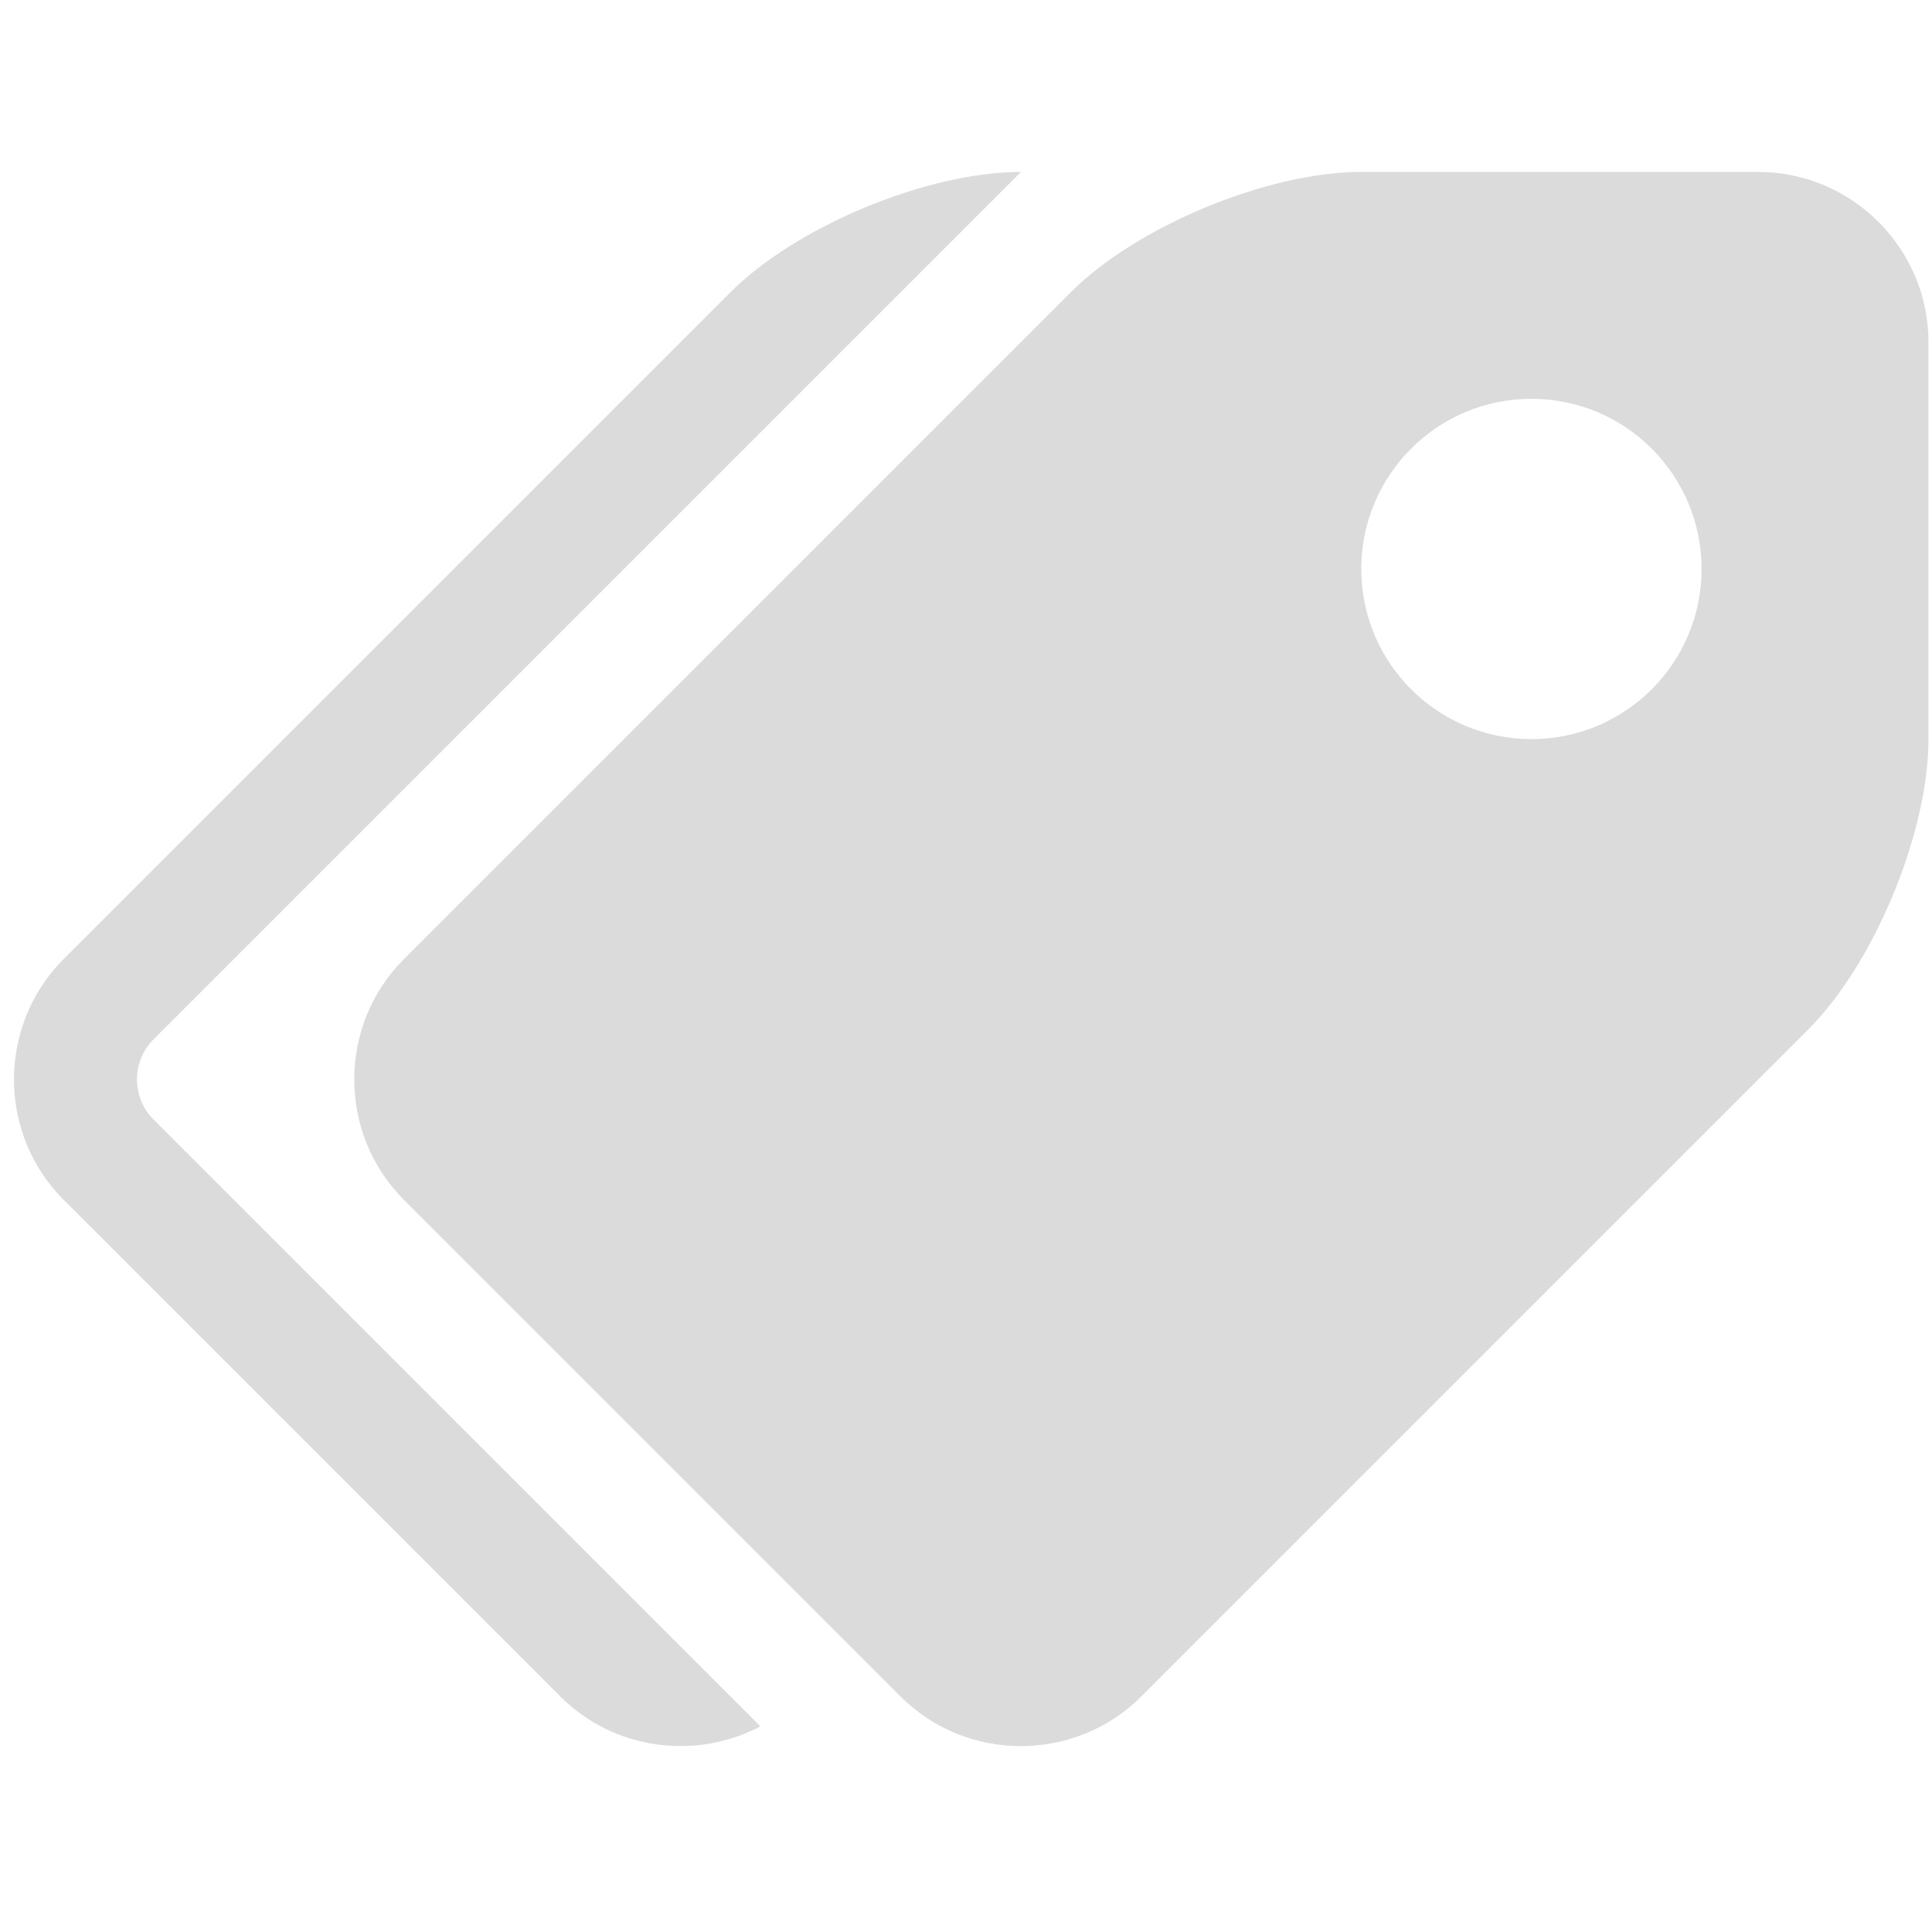 <svg t="1635162127974" class="icon" viewBox="0 0 1090 1024" version="1.1" xmlns="http://www.w3.org/2000/svg" p-id="11166" width="32" height="32"><path d="M992 64 768 64c-52.8 0-126.56 30.56-163.872 67.872L227.872 508.128c-37.344 37.344-37.344 98.432 0 135.776l280.224 280.224c37.344 37.344 98.432 37.344 135.776 0l376.224-376.224C1057.44 510.56 1088 436.8 1088 384L1088 160C1088 107.2 1044.8 64 992 64zM864 384c-53.024 0-96-42.976-96-96s42.976-96 96-96 96 42.976 96 96S917.024 384 864 384zM86.624 598.624 428.992 940.992C392.736 960.16 346.528 954.528 316.128 924.128L35.872 643.872C-1.44 606.56-1.44 545.44 35.872 508.128L412.128 131.872C449.44 94.56 523.2 64 576 64L86.624 553.376C74.176 565.824 74.176 586.176 86.624 598.624Z" p-id="11167" fill="#dbdbdb"></path></svg>